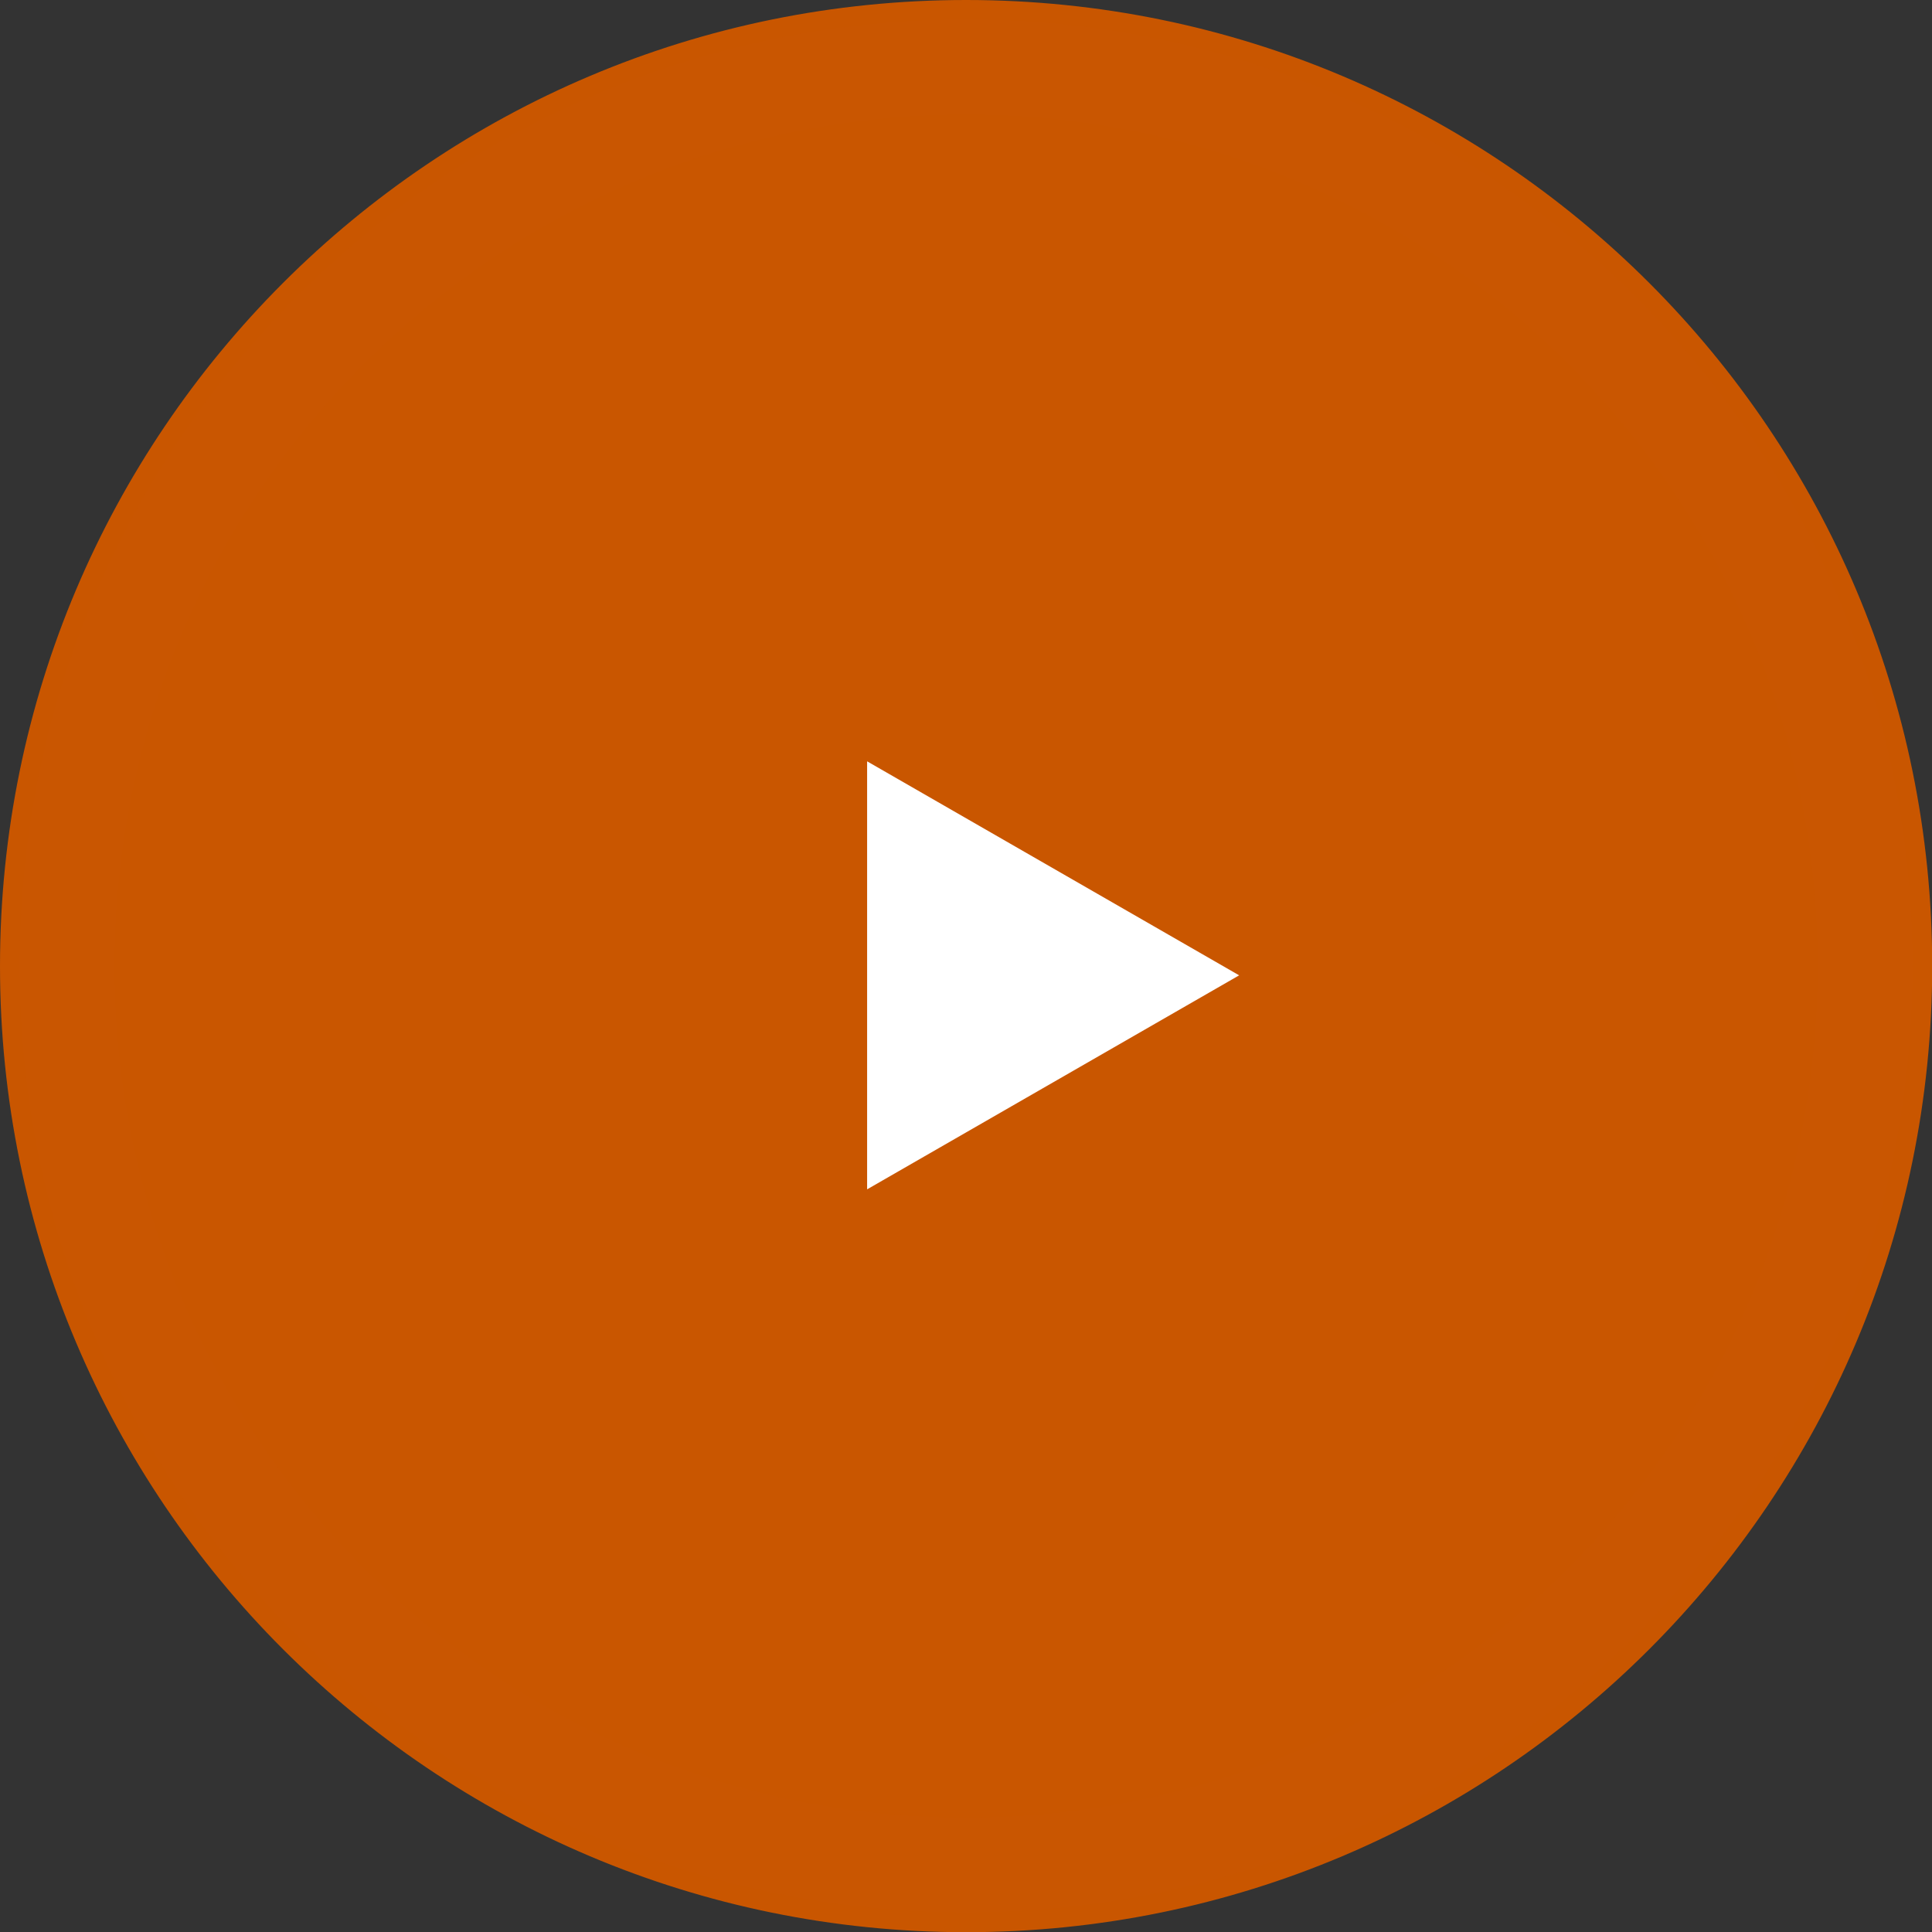 <?xml version="1.0" encoding="UTF-8"?>
<svg id="Layer_1" data-name="Layer 1" xmlns="http://www.w3.org/2000/svg" width="99.35" height="99.35" viewBox="0 0 99.35 99.35">
  <rect x="0" y="0" width="99.35" height="99.35" fill="#333333" stroke="none"/>
  <g id="Group_5609" data-name="Group 5609">
    <g id="Path_4768-2" data-name="Path 4768-2">
      <path d="M49.68,98.85c-6.64,0-13.08-1.3-19.14-3.86-5.86-2.48-11.12-6.02-15.63-10.54-4.52-4.52-8.06-9.78-10.54-15.63-2.56-6.06-3.86-12.5-3.86-19.14s1.3-13.08,3.86-19.14c2.48-5.86,6.02-11.12,10.54-15.63s9.78-8.06,15.63-10.54c6.06-2.56,12.5-3.86,19.14-3.86s13.08,1.3,19.14,3.86c5.86,2.48,11.12,6.02,15.63,10.54,4.52,4.52,8.06,9.78,10.54,15.63,2.56,6.06,3.86,12.5,3.86,19.14s-1.3,13.08-3.86,19.14c-2.48,5.86-6.02,11.12-10.54,15.63-4.52,4.52-9.78,8.06-15.63,10.54-6.06,2.56-12.5,3.86-19.14,3.86Z" fill="#c95601"/>
      <path d="M49.68,1c-6.57,0-12.95,1.29-18.95,3.82-5.8,2.45-11,5.96-15.47,10.43-4.47,4.47-7.98,9.68-10.43,15.47-2.54,6-3.82,12.38-3.82,18.95s1.29,12.95,3.82,18.95c2.45,5.8,5.96,11,10.43,15.47s9.68,7.98,15.47,10.43c6,2.54,12.38,3.82,18.95,3.82s12.95-1.29,18.95-3.82c5.8-2.45,11-5.96,15.47-10.43,4.47-4.47,7.98-9.68,10.43-15.47,2.54-6,3.82-12.38,3.82-18.95s-1.29-12.95-3.82-18.95c-2.45-5.8-5.96-11-10.43-15.47s-9.68-7.98-15.47-10.43c-6-2.54-12.38-3.82-18.95-3.82M49.68,0c27.44,0,49.68,22.24,49.68,49.68s-22.24,49.68-49.68,49.68S0,77.11,0,49.68,22.24,0,49.68,0Z" fill="#c95600"/>
    </g>
    <path id="Path_3653" data-name="Path 3653" d="M49.68,5.89c24.19,0,43.79,19.61,43.79,43.79s-19.61,43.79-43.79,43.79S5.89,73.86,5.89,49.68h0C5.89,25.49,25.49,5.89,49.68,5.89Z" fill="#c95600"/>
    <path id="Polygon_26" data-name="Polygon 26" d="M63.73,50.15l-19.14,11.01v-22.01l19.14,11.01Z" fill="#fff"/>
  </g>
</svg>